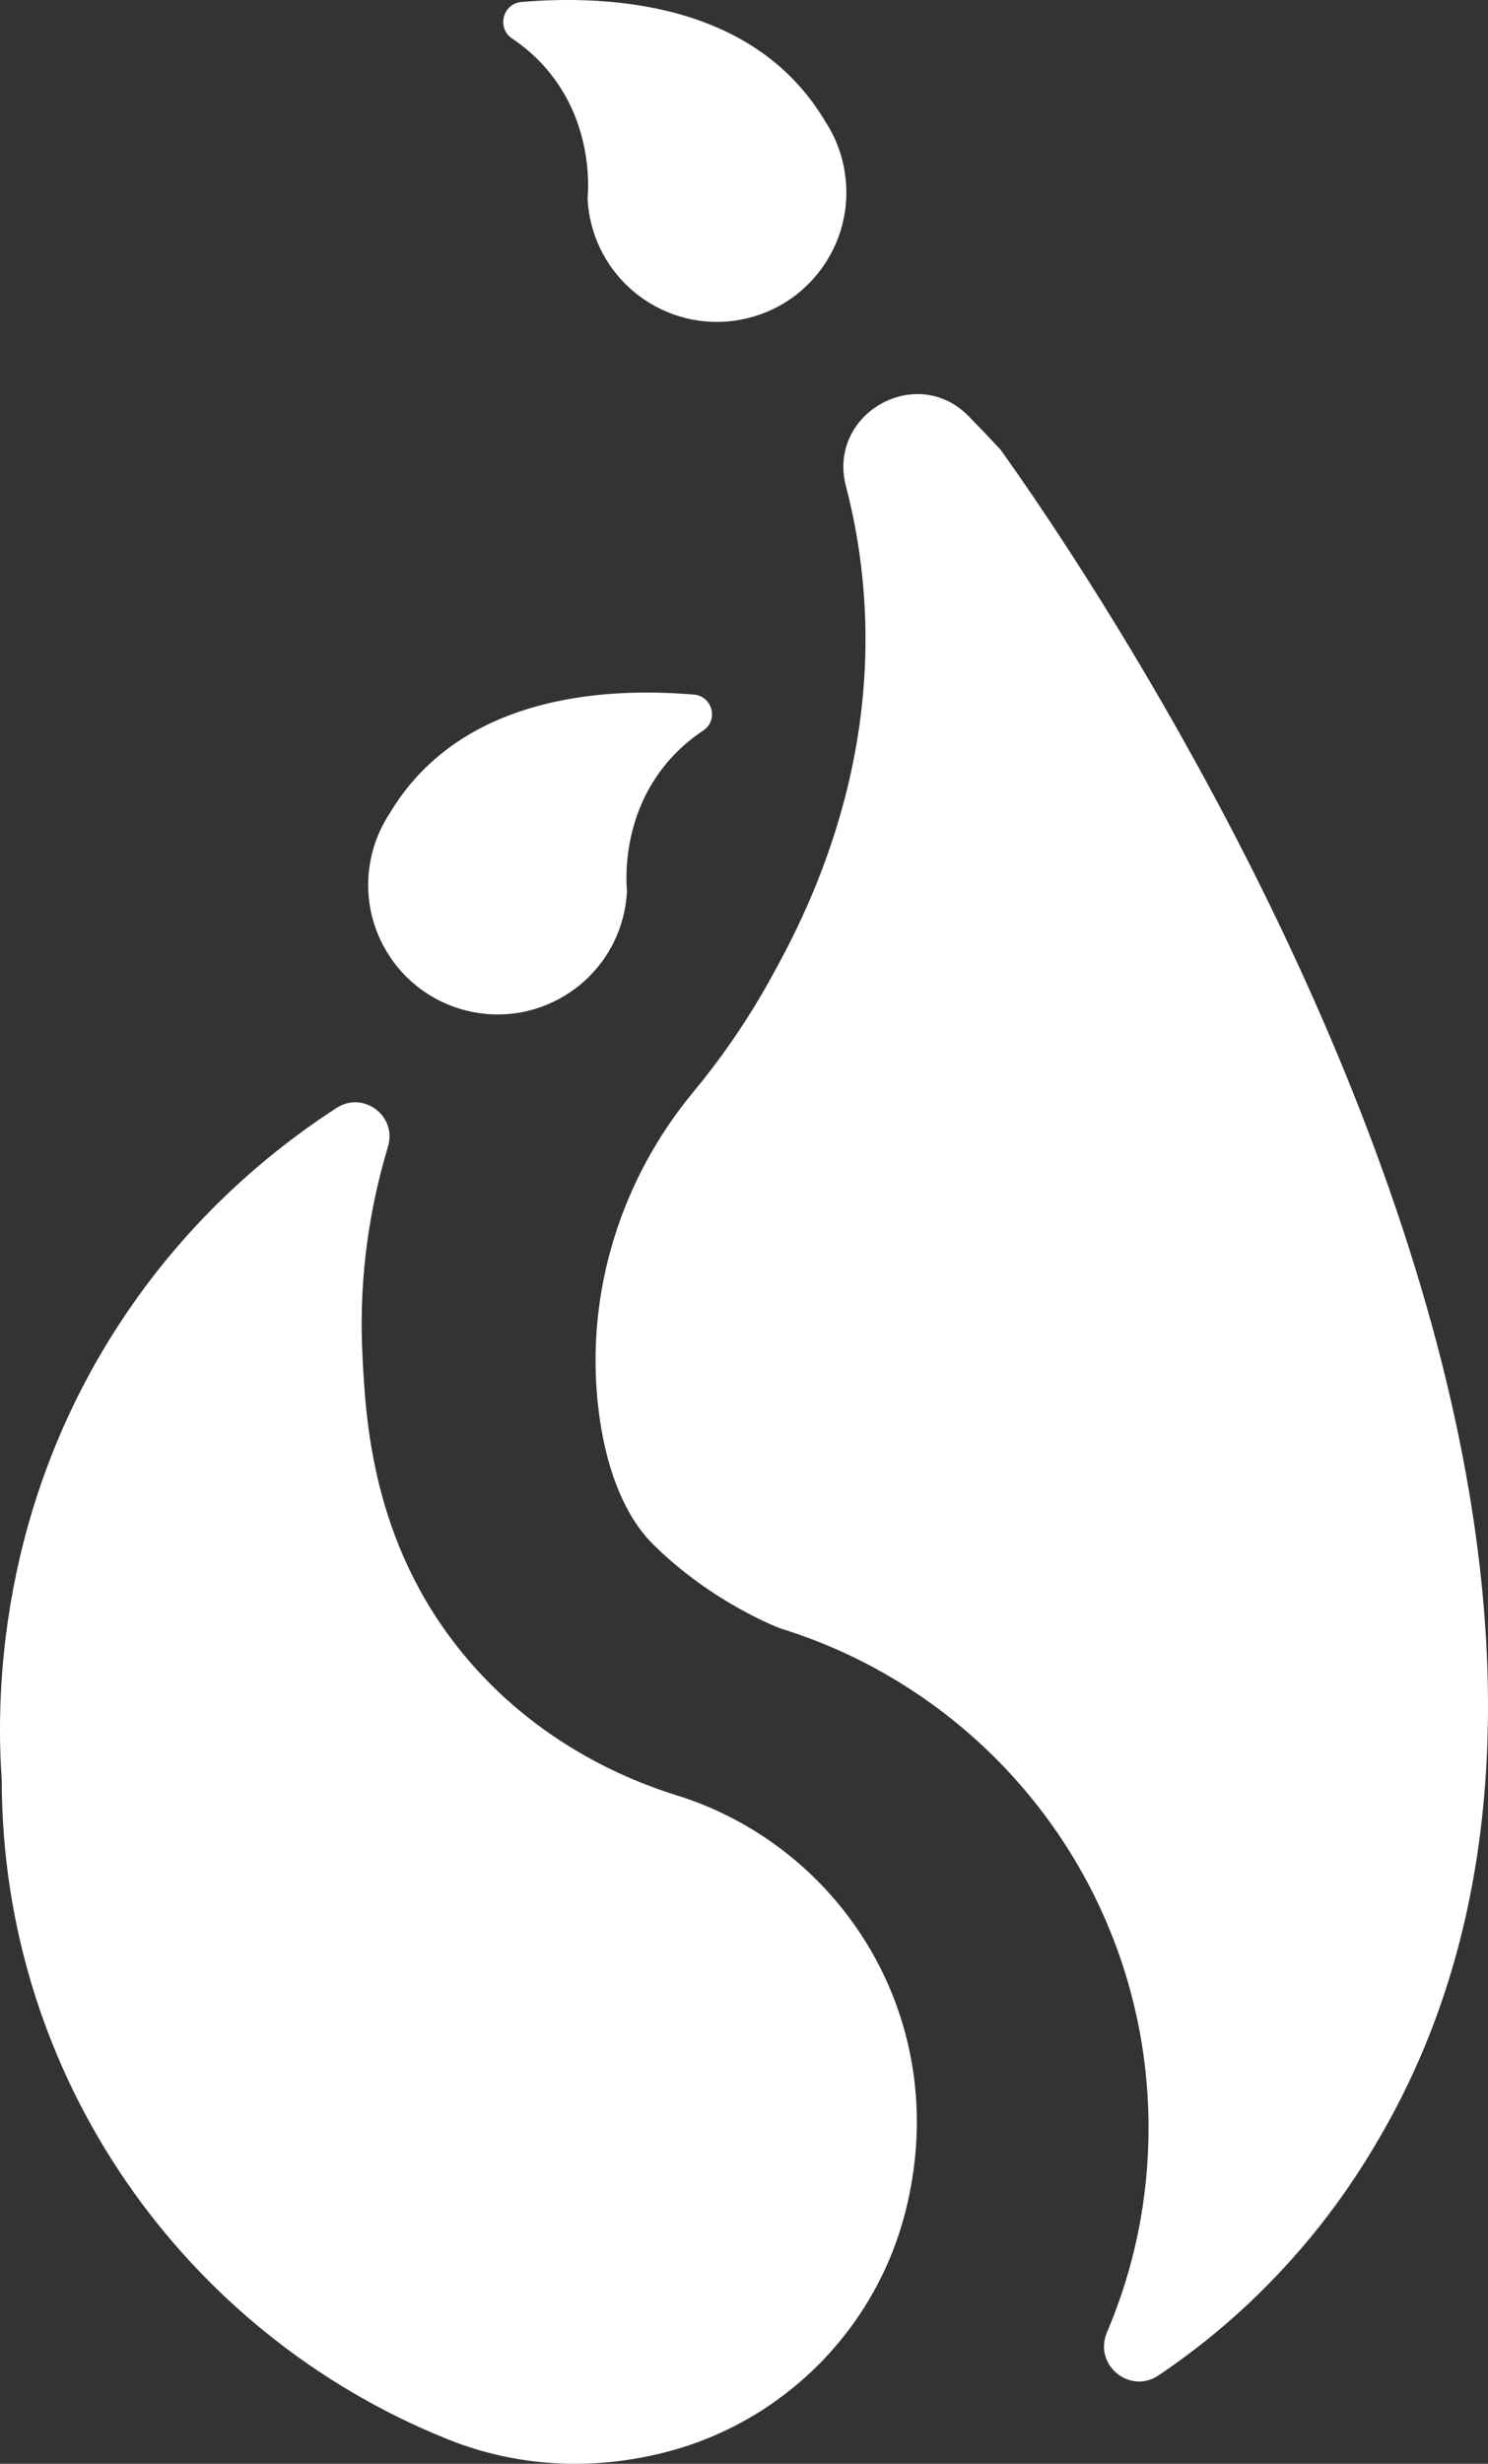 <?xml version="1.0" encoding="UTF-8"?>
<svg xmlns="http://www.w3.org/2000/svg" xmlns:xlink="http://www.w3.org/1999/xlink" version="1.1" viewBox="0 0 1208.41 2000">
  <rect x="0" y="0" width="1208.41" height="2000" fill="#333333" stroke="none"/>
  <g>
    <g id="_laaaayer_1" data-name="laaaayer_1">
      <g>
        <path fill="#ffffff" d="M1119.11,1737.34c-28.02,48.55-62.9,92.63-103.34,130.92,43.56-42.4,77.25-86.61,103.34-130.92Z"/>
        <path fill="#ffffff" d="M734.72,1797.51c-24.78,94.53-99.27,168.61-193.91,192.99-62.55,16.11-122.95,11-175.52-9.73-1.07-.41-2.14-.84-3.19-1.28C150.63,1894.06,1.42,1686.83,1.42,1444.74c-3.7-52.91-7.49-206.73,90.42-362.14,56.43-89.59,126.4-147.54,181.5-183.25,21.78-14.11,49.22,6.58,41.76,31.43-.08.28-.17.57-.25.85-13.51,45.12-23.67,101.6-20.59,166.24,2.54,53.47,7.38,153.07,80.58,243.17,61.01,75.09,138.02,104.82,173.9,116.08,135.58,41.7,226.88,184.45,186,340.37ZM340.63,628.23c-8.53,9.02-16.79,19.64-24.28,32.21-7.27,11.02-12.58,23.6-15.32,37.35-11.35,56.93,25.61,112.31,82.56,123.66,56.95,11.35,112.31-25.63,123.66-82.56,1.03-5.18,1.66-10.34,1.92-15.44h-.02s.02-.05.01-.06c-.21-2.49-.57-7.88-.36-15.24.64-21.5,6.36-59.91,36.18-92.77,8.38-9.24,17.3-16.53,26.05-22.3,12.65-8.34,7.65-27.95-7.45-29.23-63.87-5.41-161.27-.85-222.95,64.4Z"/>
        <path fill="#ffffff" d="M1119.5,1736.67c-.14.23-.26.44-.4.67-26.1,44.31-59.78,88.52-103.34,130.92-.05.05-.09.09-.14.14-23.18,21.92-48.16,41.94-74.71,59.81-23.54,15.84-53.08-8.72-41.95-34.85.12-.31.26-.61.38-.92,22.17-52.4,33.4-107.97,33.4-165.17,0-46.61-7.55-92.48-22.43-136.34-14.39-42.43-35.35-82.15-62.3-118.07-26.6-35.46-58.42-66.41-94.6-92.02-36.61-25.9-76.82-45.73-119.55-58.93,0,0-55.26-20.38-103.68-68.52-23.5-23.34-39.08-63.1-44.54-112.71-10.1-91.61,18.53-183.22,77.34-254.17,20.32-24.51,41.43-53.95,60.88-88.61,28.46-50.78,101.95-186.53,71.95-362.38-2.4-14.01-5.35-27.61-8.8-40.78-15.39-58.78,57.09-100.22,99.66-56.85,8.71,8.88,17.36,17.94,25.93,27.2,39.95,55.87,262.92,374.99,355.49,730.28,56.71,217.59,64.52,448.75-48.58,641.3ZM423.56,1.59c-15.37,1.28-20.41,21.19-7.58,29.75,8.54,5.7,17.21,12.86,25.38,21.85,29.82,32.86,35.54,71.27,36.18,92.77.21,7.36-.15,12.75-.36,15.24-.01.02,0,.03.01.06h-.02c.26,5.11.89,10.27,1.92,15.45,11.35,56.93,66.71,93.91,123.66,82.56,56.95-11.35,93.91-66.72,82.56-123.66-2.74-13.75-8.05-26.32-15.32-37.35-7.49-12.58-15.74-23.2-24.28-32.21C584.28,1.08,487.44-3.72,423.56,1.59Z"/>
      </g>
    </g>
  </g>
</svg>